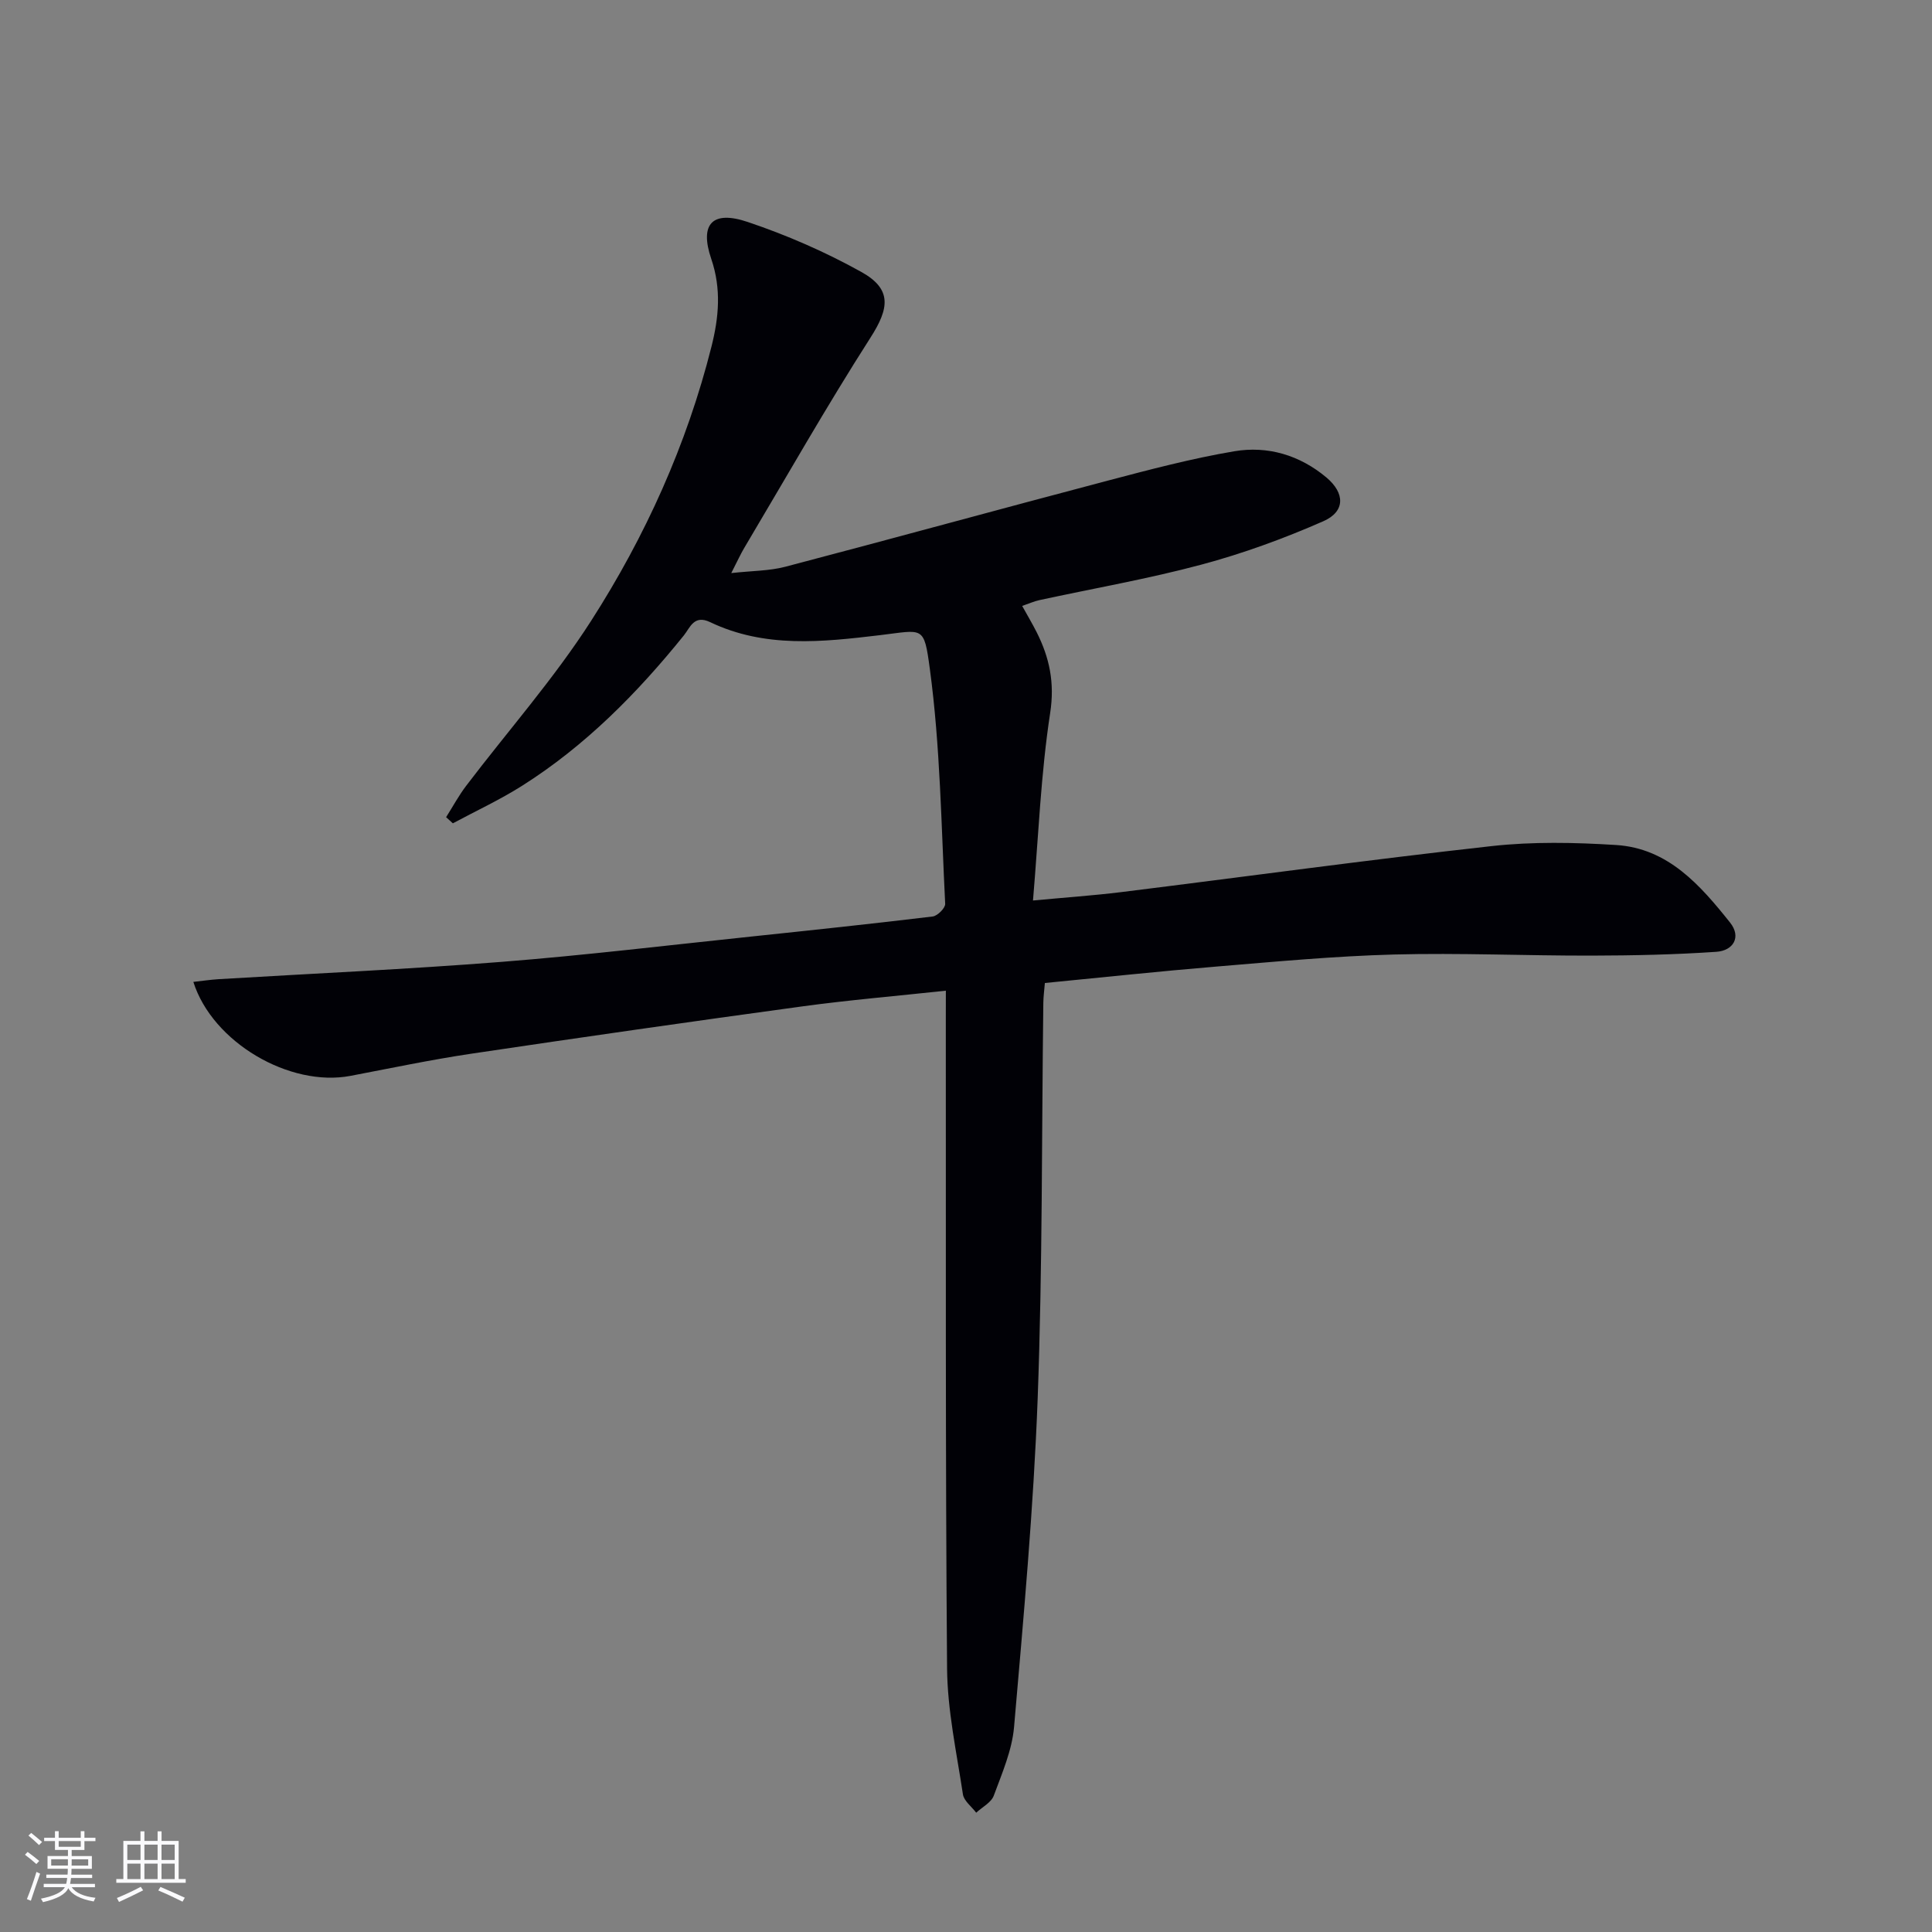<svg enable-background="new 0 0 400 400" viewBox="0 0 400 400" xmlns="http://www.w3.org/2000/svg"><rect x="0" y="0" width="400" height="400" fill="#808080" stroke="none"/><path d="m195.83 205.11c-10.37 1.12-20.12 1.94-29.79 3.26-22.87 3.12-45.72 6.4-68.55 9.8-8.36 1.25-16.64 3-24.95 4.58-12.54 2.38-28.54-6.91-32.51-19.46 1.81-.2 3.5-.45 5.19-.56 19.56-1.18 39.15-2.05 58.68-3.59 17.22-1.36 34.38-3.43 51.57-5.23 12.55-1.32 25.1-2.65 37.63-4.16 1-.12 2.64-1.76 2.59-2.63-.82-16.24-1.01-32.58-3.18-48.65-1.22-9.05-1.33-8.04-10.29-6.97-11.99 1.43-23.86 2.73-35.21-2.7-3.34-1.59-4.14 1.16-5.42 2.75-9.68 12-20.41 22.86-33.5 31.14-4.58 2.9-9.55 5.2-14.33 7.77-.47-.42-.93-.85-1.4-1.27 1.38-2.17 2.6-4.45 4.15-6.49 8.64-11.37 18.18-22.17 25.86-34.14 11.25-17.53 19.82-36.49 24.94-56.83 1.51-6.01 2.07-11.91-.05-18.12-2.47-7.25.22-10.12 7.53-7.66 8.11 2.73 16.08 6.2 23.55 10.36 6.39 3.56 5.77 7.53 1.88 13.6-9.12 14.25-17.48 28.98-26.13 43.53-.76 1.27-1.37 2.64-2.69 5.21 4.31-.48 7.87-.44 11.19-1.31 22.29-5.85 44.52-11.97 66.8-17.84 8.65-2.28 17.35-4.58 26.16-6.07 6.92-1.17 13.54.8 19.05 5.41 3.89 3.26 3.95 7.07-.63 9.08-8.16 3.58-16.63 6.68-25.24 8.98-11.04 2.96-22.35 4.92-33.54 7.35-1.09.24-2.13.71-3.56 1.2 1.1 1.99 2.11 3.68 3 5.44 2.65 5.27 3.76 10.43 2.8 16.7-1.93 12.58-2.42 25.39-3.56 38.85 6.56-.62 12.44-1.02 18.28-1.74 25.55-3.17 51.06-6.68 76.64-9.52 8.52-.95 17.24-.77 25.81-.23 10.76.68 17.41 8.31 23.58 16.04 2.42 3.03.66 5.83-2.81 6.07-8.6.59-17.23.77-25.85.79-13.64.03-27.28-.59-40.91-.23-12.28.33-24.54 1.48-36.8 2.5-11.74.97-23.45 2.23-35.48 3.4-.13 1.54-.3 2.81-.32 4.08-.35 27.3-.16 54.63-1.17 81.9-.85 22.72-2.93 45.4-4.89 68.06-.42 4.83-2.49 9.58-4.2 14.21-.53 1.43-2.39 2.37-3.64 3.53-.95-1.27-2.55-2.44-2.75-3.82-1.31-8.68-3.21-17.39-3.28-26.11-.36-44.65-.22-89.31-.26-133.96 0-1.95.01-3.9.01-6.3z" fill="#010106"/><g fill="#fafafc"><path d="m5.17 384 .55-.58c.85.61 1.65 1.24 2.4 1.87l-.59.64c-.83-.73-1.62-1.38-2.36-1.93m1.22 9.53-.82-.34c.71-1.76 1.37-3.64 1.98-5.63.24.13.5.25.76.36-.6 1.67-1.24 3.54-1.92 5.61m-.5-13.5.57-.54c.56.44 1.31 1.06 2.26 1.87l-.64.64c-.68-.66-1.41-1.32-2.19-1.97m3.25.46h2.24v-1.36h.77v1.36h4.57v-1.36h.76v1.36h2.28v.69h-2.28v1.84h-2.64v1.26h4.18v2.64h-4.21c0 .45-.02.86-.05 1.21h4.32v.69h-4.38c-.04.34-.1.75-.19 1.22h5.15v.69h-4.82c.87 1.19 2.51 1.92 4.93 2.19-.17.32-.3.57-.37.76-2.77-.49-4.52-1.41-5.26-2.76-.56 1.26-2.3 2.23-5.24 2.9-.12-.24-.26-.48-.43-.72 2.73-.55 4.38-1.34 4.96-2.38h-4.38v-.69h4.65c.1-.38.17-.79.21-1.22h-4.32v-.69h4.4c.03-.34.05-.75.05-1.21h-4.2v-2.64h4.23v-1.26h-2.69v-1.84h-2.24zm1.46 4.46v1.29h3.45c.01-.4.02-.57.01-.53v-.32-.45h-3.46zm1.55-2.59h4.57v-1.19h-4.57zm6.11 2.59h-3.42v.77c-.01.19-.01.37-.02.53h3.44z"/><path d="m32.63 379.16h.82v1.98h3.54v7.89h1.46v.78h-14.37v-.78h1.46v-7.89h3.54v-1.98h.82v1.98h2.73zm-3.49 11.48.5.73c-1.61.82-3.28 1.63-5 2.41-.13-.27-.28-.55-.44-.82 1.75-.72 3.4-1.49 4.94-2.32m-2.78-5.55h2.73v-3.18h-2.73zm0 3.95h2.73v-3.2h-2.73zm3.54-3.95h2.73v-3.18h-2.73zm0 3.95h2.73v-3.2h-2.73zm7.89 4.68c-1.84-.92-3.51-1.7-5.02-2.32l.45-.73c1.89.8 3.57 1.55 5.04 2.23zm-1.62-11.81h-2.73v3.18h2.73zm-2.73 7.13h2.73v-3.2h-2.73z"/></g></svg>